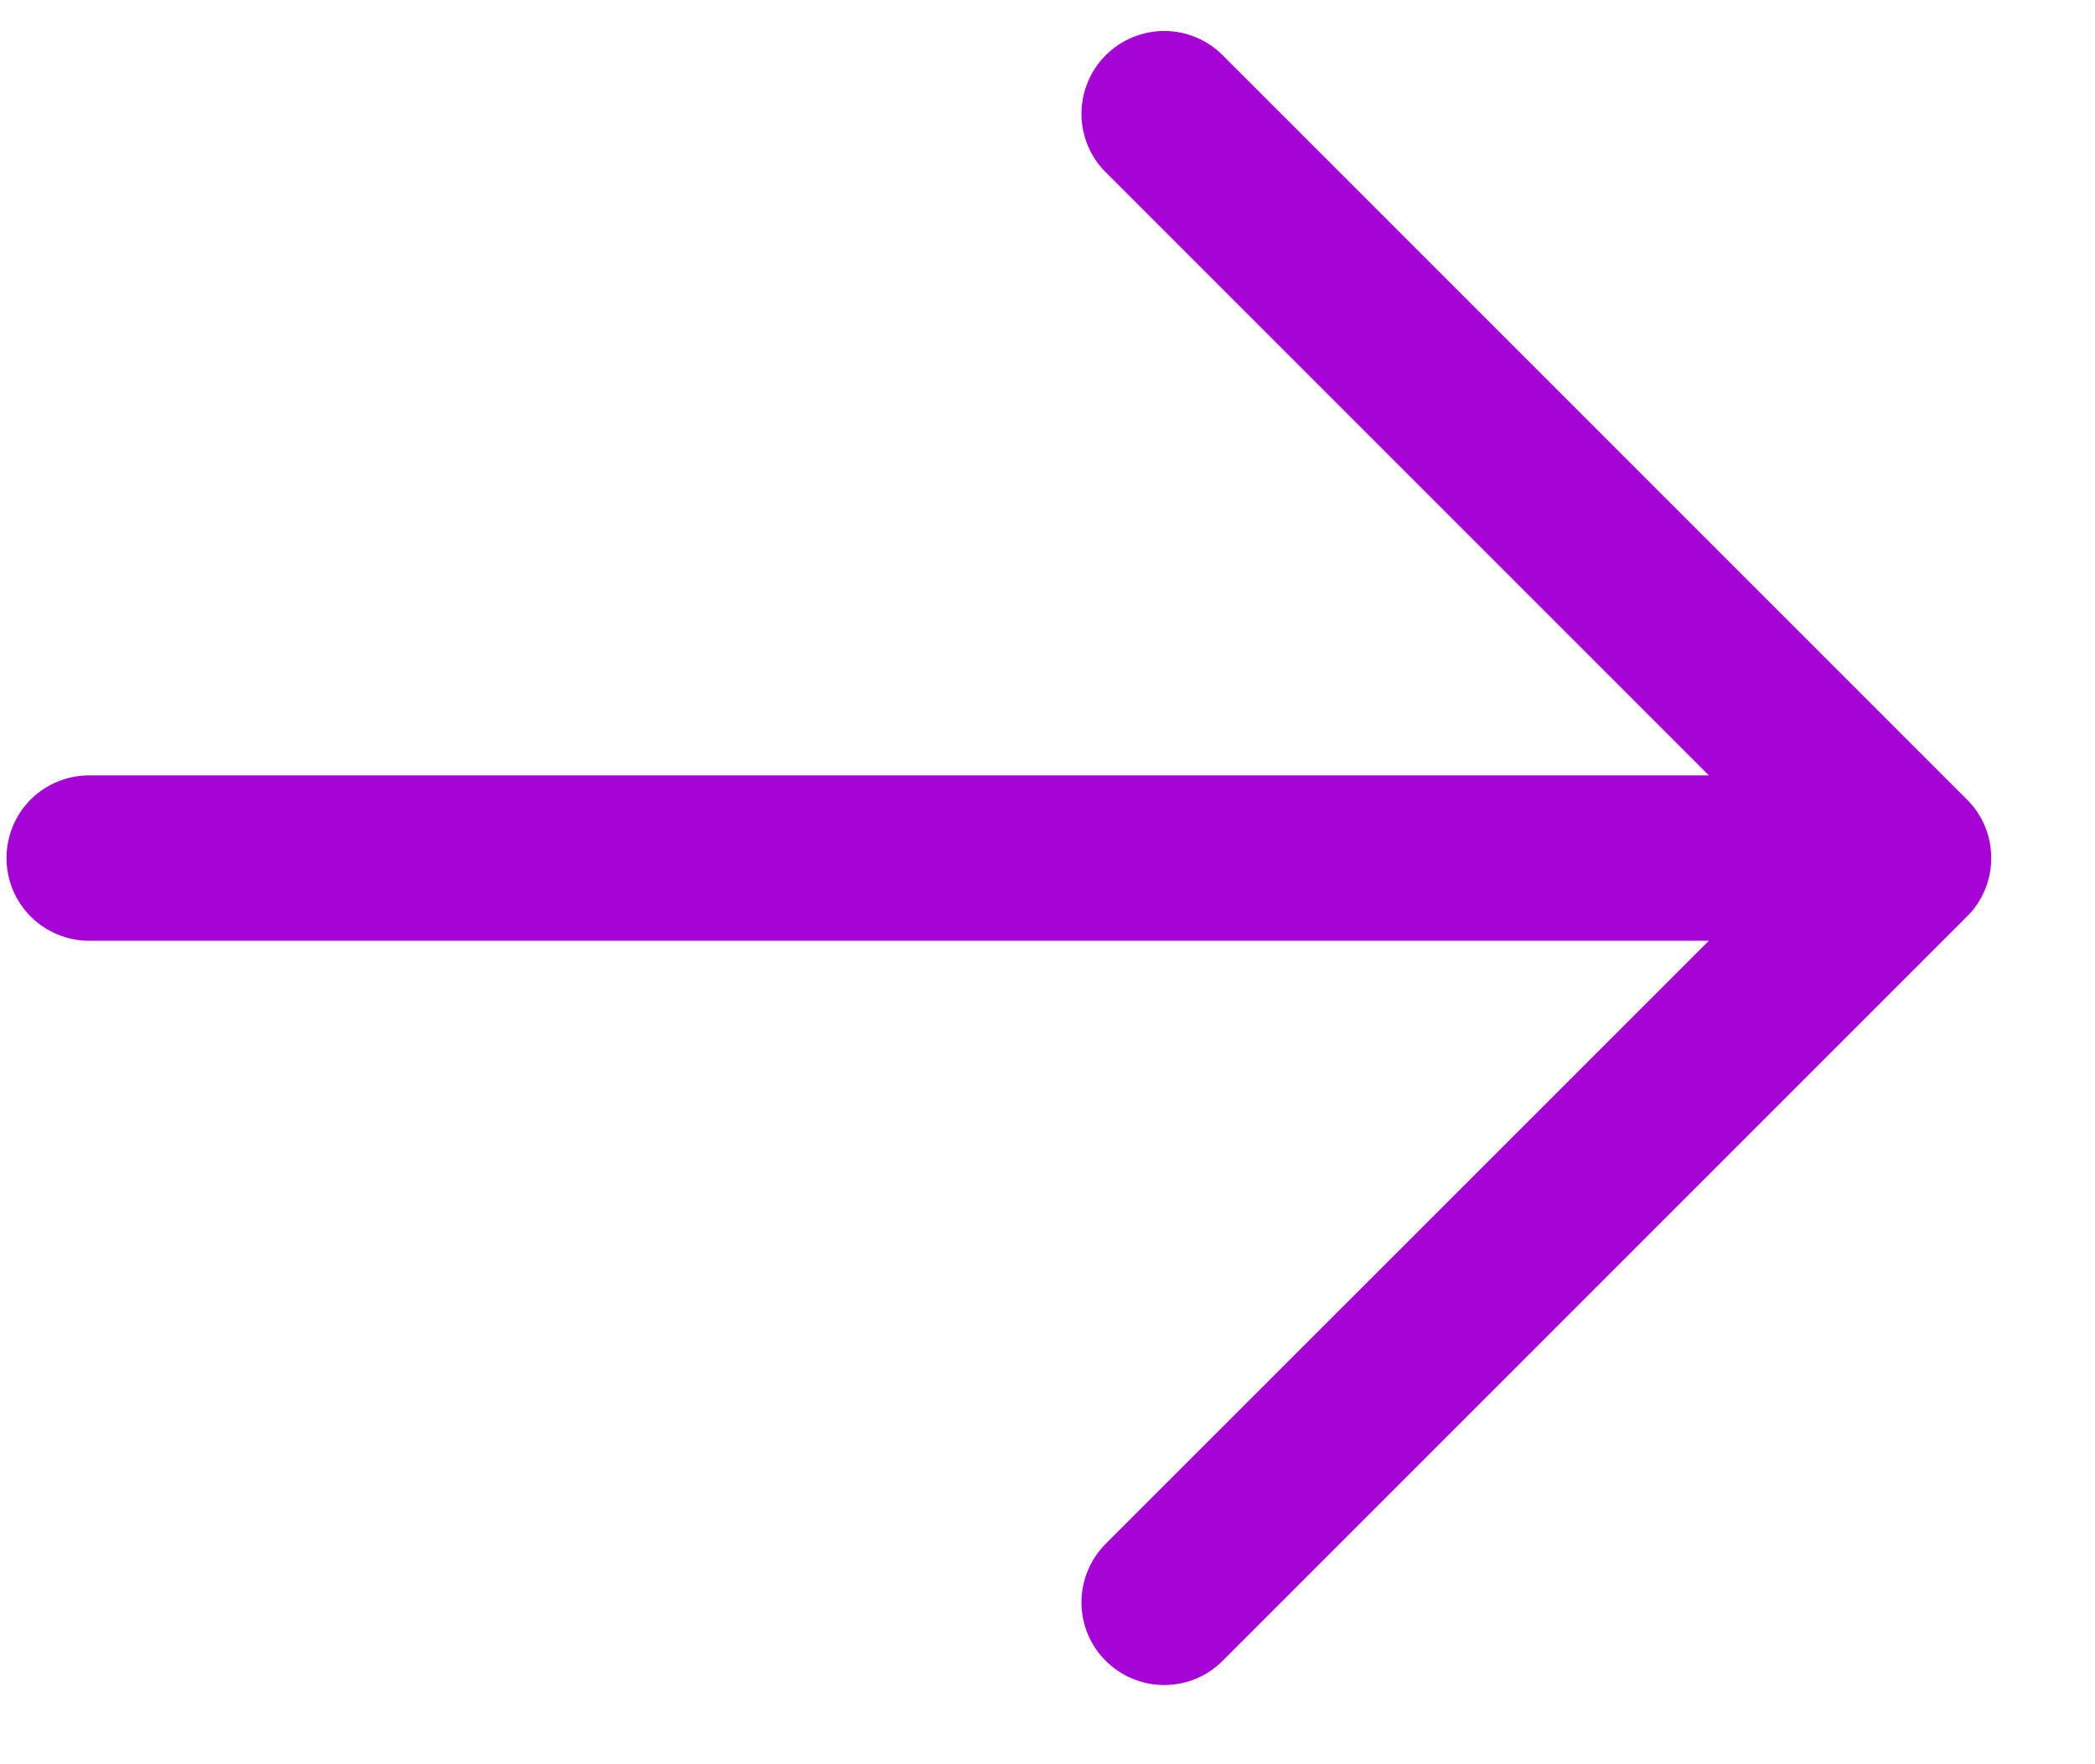 <svg width="19" height="16" viewBox="0 0 19 16" fill="none" xmlns="http://www.w3.org/2000/svg">
<path d="M17.839 8.312L11.089 15.062C10.948 15.203 10.758 15.282 10.559 15.282C10.36 15.282 10.169 15.203 10.028 15.062C9.887 14.922 9.808 14.731 9.808 14.532C9.808 14.333 9.887 14.142 10.028 14.001L15.498 8.532H0.809C0.61 8.532 0.419 8.453 0.278 8.312C0.138 8.171 0.059 7.981 0.059 7.782C0.059 7.583 0.138 7.392 0.278 7.251C0.419 7.111 0.61 7.032 0.809 7.032H15.498L10.028 1.562C9.887 1.422 9.808 1.231 9.808 1.032C9.808 0.833 9.887 0.642 10.028 0.501C10.169 0.36 10.36 0.281 10.559 0.281C10.758 0.281 10.948 0.36 11.089 0.501L17.839 7.251C17.909 7.321 17.964 7.403 18.002 7.494C18.04 7.586 18.059 7.683 18.059 7.782C18.059 7.88 18.04 7.978 18.002 8.069C17.964 8.16 17.909 8.243 17.839 8.312Z" fill="#A604D6"/>
</svg>
